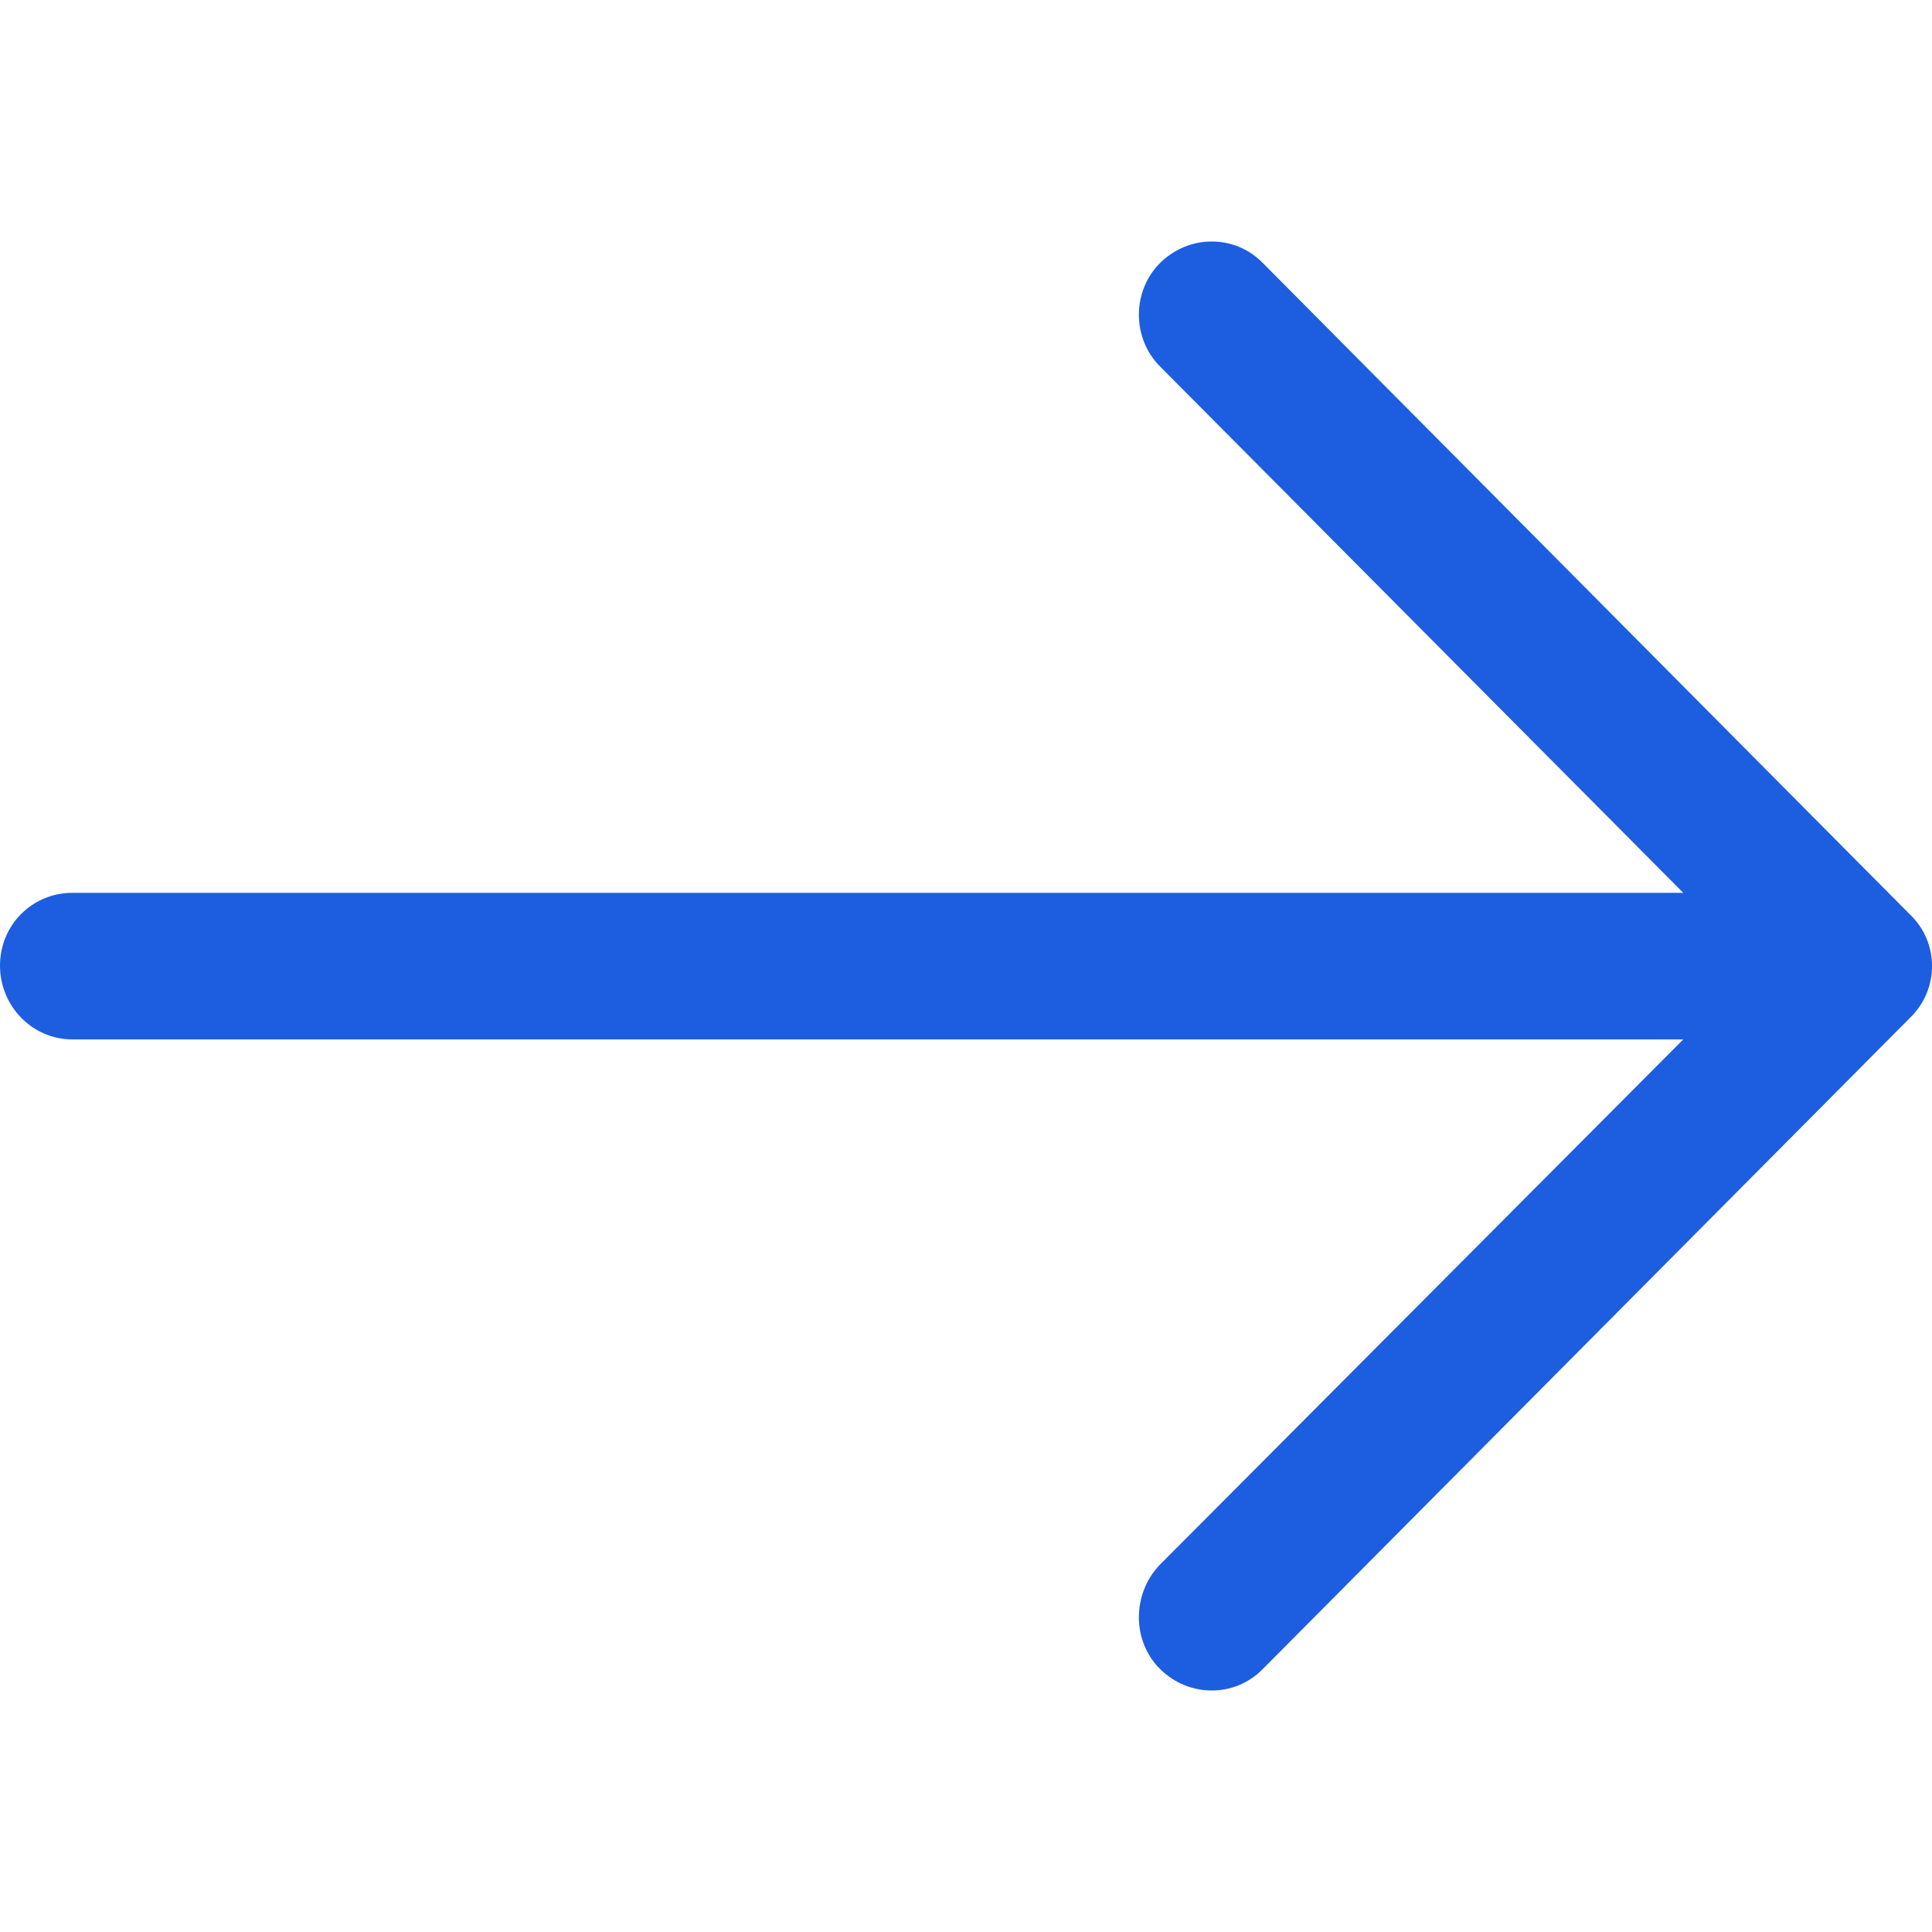 <?xml version="1.0" encoding="UTF-8"?>
<svg width="16px" height="16px" viewBox="0 0 16 16" version="1.1" xmlns="http://www.w3.org/2000/svg"
>
    <!-- Generator: Sketch 52 (66869) - http://www.bohemiancoding.com/sketch -->
    <title>icon_arrow_primary</title>
    <desc>Created with Sketch.</desc>
    <g id="Symbols" stroke="none" stroke-width="1" fill="none" fill-rule="evenodd">
        <g id="Icon-/-Arrow-/-Right-/-Blue" fill="#1D5DE0">
            <path d="M10.46,2.18 C10.228,1.94 9.845,1.94 9.605,2.18 C9.374,2.413 9.374,2.8 9.605,3.033 L13.94,7.394 L0.6,7.394 C0.266,7.394 0,7.661 0,7.997 C0,8.331 0.266,8.608 0.6,8.608 L13.94,8.608 L9.605,12.959 C9.374,13.2 9.374,13.589 9.605,13.82 C9.845,14.06 10.228,14.06 10.46,13.82 L15.821,8.426 C16.06,8.193 16.06,7.807 15.821,7.577 L10.46,2.18 Z"
                  id="icon_arrow_right"></path>
        </g>
    </g>
</svg>
